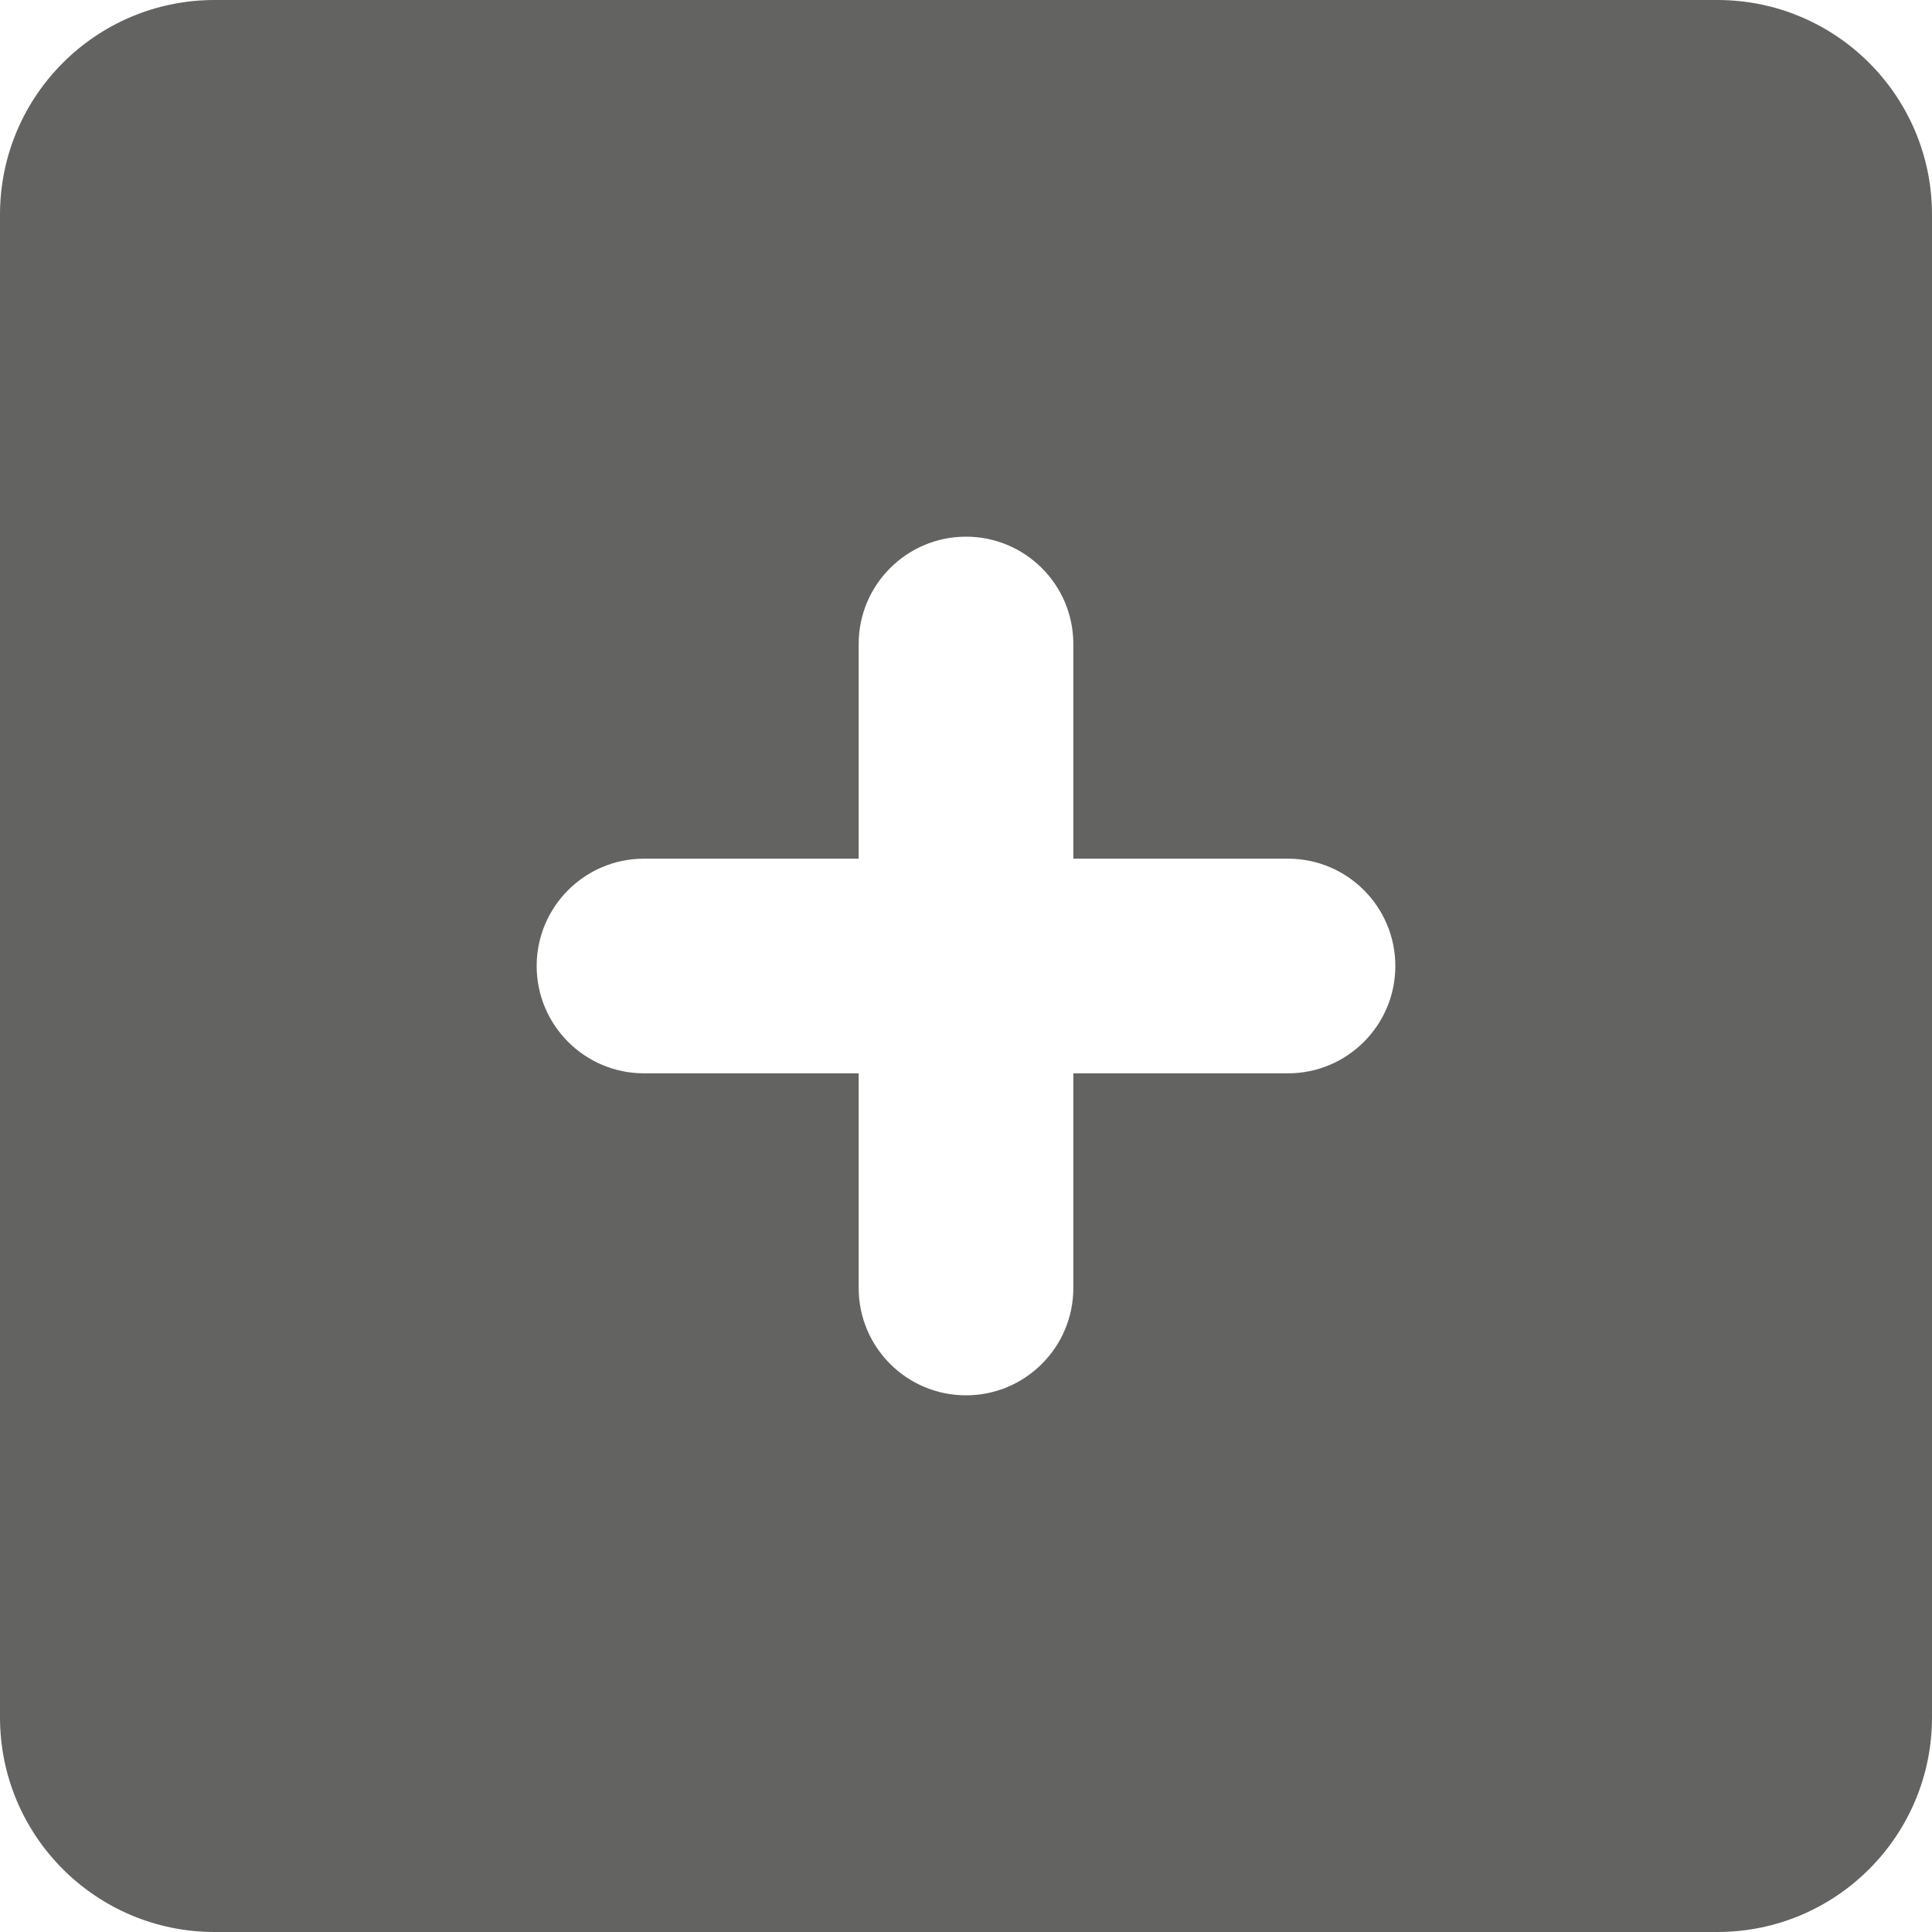 <?xml version="1.0" encoding="UTF-8"?>
<svg width="20px" height="20px" viewBox="0 0 18 18" version="1.1" xmlns="http://www.w3.org/2000/svg" xmlns:xlink="http://www.w3.org/1999/xlink">
    <!-- Generator: Sketch 59.1 (86144) - https://sketch.com -->
    <title>ic-clinic</title>
    <desc>Created with Sketch.</desc>
    <g id="Icon" stroke="none" stroke-width="1" fill="none" fill-rule="evenodd">
        <g id="ic-clinic" transform="translate(-7, -7)">
            <rect id="base" x="0" y="0" width="32" height="32"></rect>
            <path d="M23,7 L9,7 C7.895,7 7,7.895 7,9 L7,23 C7,24.105 7.895,25 9,25 L23,25 C24.105,25 25,24.105 25,23 L25,9 C25,7.895 24.105,7 23,7 Z M19,17 L17,17 L17,19 C17,19.552 16.552,20 16,20 L16,20 C15.448,20 15,19.552 15,19 L15,17 L13,17 C12.448,17 12,16.552 12,16 L12,16 C12,15.448 12.448,15 13,15 L15,15 L15,13 C15,12.448 15.448,12 16,12 L16,12 C16.552,12 17,12.448 17,13 L17,15 L19,15 C19.552,15 20,15.448 20,16 L20,16 C20,16.552 19.552,17 19,17 Z" id="Shape" fill="#636362" fill-rule="nonzero"></path>
        </g>
    </g>
</svg>